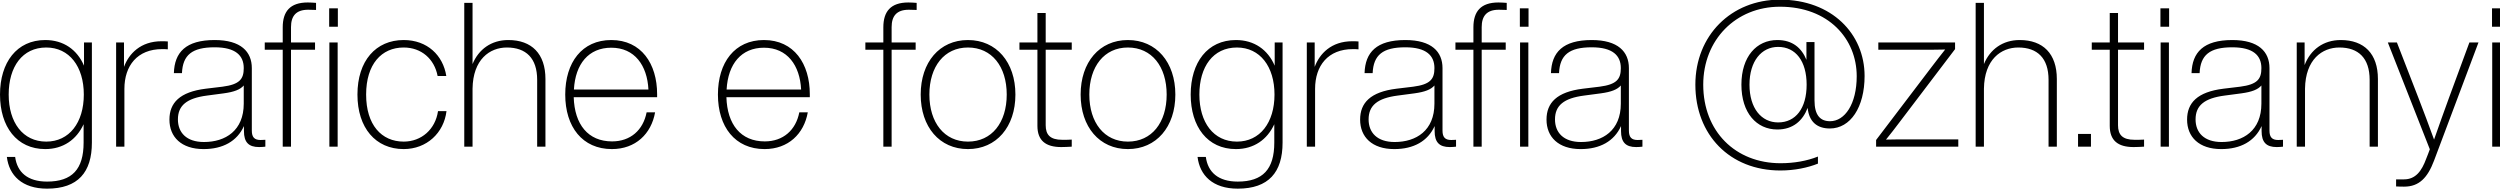 <?xml version="1.0" encoding="UTF-8" standalone="no"?>
<!-- Created with Inkscape (http://www.inkscape.org/) -->

<svg
   width="129.315mm"
   height="9.774mm"
   viewBox="0 0 488.749 36.942"
   version="1.1"
   id="svg1"
   xml:space="preserve"
   sodipodi:docname="end-text_1.svg"
   inkscape:version="1.4.2 (ebf0e940d0, 2025-05-08)"
   xmlns:inkscape="http://www.inkscape.org/namespaces/inkscape"
   xmlns:sodipodi="http://sodipodi.sourceforge.net/DTD/sodipodi-0.dtd"
   xmlns="http://www.w3.org/2000/svg"
   xmlns:svg="http://www.w3.org/2000/svg"><sodipodi:namedview
     id="namedview1"
     pagecolor="#ffffff"
     bordercolor="#000000"
     borderopacity="0.25"
     inkscape:showpageshadow="2"
     inkscape:pageopacity="0.0"
     inkscape:pagecheckerboard="0"
     inkscape:deskcolor="#d1d1d1"
     inkscape:document-units="mm"
     inkscape:zoom="1.7360574"
     inkscape:cx="323.72202"
     inkscape:cy="-25.344785"
     inkscape:window-width="1920"
     inkscape:window-height="1211"
     inkscape:window-x="0"
     inkscape:window-y="0"
     inkscape:window-maximized="1"
     inkscape:current-layer="layer5" /><defs
     id="defs1"><rect
       x="-13.034"
       y="-144.186"
       width="523.796"
       height="86.349"
       id="rect1" /></defs><g
     id="layer5"
     transform="translate(-60,-1823.6)"><path
       style="font-weight:300;font-size:24px;line-height:1.15;font-family:'Helvetica Now Display';-inkscape-font-specification:'Helvetica Now Display Light';letter-spacing:0px;word-spacing:0.027px;white-space:pre;paint-order:stroke markers fill"
       d="m -2.137,-133.77 v 2.76 c -0.816,-1.896 -2.424,-3.048 -4.608,-3.048 -3.384,0 -5.376,2.664 -5.376,6.48 0,3.816 1.992,6.48 5.376,6.48 2.136,0 3.72,-1.128 4.56,-2.952 v 2.184 c 0,3.168 -1.368,4.632 -4.344,4.632 -2.328,0 -3.552,-1.128 -3.792,-2.928 h -0.984 c 0.264,2.184 1.8,3.768 4.776,3.768 3.672,0 5.328,-1.944 5.328,-5.472 v -11.904 z m -4.488,11.784 c -2.784,0 -4.464,-2.28 -4.464,-5.592 0,-3.312 1.632,-5.592 4.464,-5.592 2.736,0 4.464,2.256 4.464,5.592 0,3.336 -1.728,5.592 -4.464,5.592 z m 13.704,-11.928 c -2.496,0 -3.888,1.488 -4.464,3.048 v -2.904 h -0.936 v 12.384 h 0.984 v -6.864 c 0,-2.76 1.536,-4.728 4.488,-4.728 0.192,0 0.432,0 0.672,0.024 v -0.936 c -0.288,-0.024 -0.504,-0.024 -0.744,-0.024 z m 11.76,11.736 c -0.72,0 -1.032,-0.336 -1.032,-1.104 v -7.44 c 0,-1.944 -1.296,-3.336 -4.416,-3.336 -3.432,0 -4.776,1.464 -4.848,3.936 h 0.96 c 0.096,-2.16 1.2,-3.072 3.888,-3.072 2.496,0 3.456,0.984 3.456,2.472 0,1.296 -0.48,1.944 -2.52,2.208 l -1.992,0.24 c -3.096,0.384 -4.32,1.68 -4.32,3.672 0,2.064 1.416,3.504 4.056,3.504 2.304,0 3.984,-0.936 4.8,-2.736 v 0.6 c 0,1.32 0.552,1.896 1.8,1.896 0.264,0 0.552,-0.024 0.744,-0.048 v -0.816 c -0.168,0 -0.384,0.024 -0.576,0.024 z m -6.72,0.24 c -2.088,0 -3.096,-1.128 -3.096,-2.688 0,-1.656 1.056,-2.52 3.456,-2.832 l 1.992,-0.264 c 1.248,-0.168 1.968,-0.456 2.376,-0.936 v 2.16 c 0,3.192 -2.16,4.56 -4.728,4.56 z m 9.36,-13.632 v 1.8 h -2.136 v 0.864 h 2.136 v 11.52 h 0.984 v -11.52 h 2.856 v -0.864 h -2.856 v -1.824 c 0,-1.32 0.6,-2.064 2.04,-2.064 0.264,0 0.6,0.024 0.936,0.024 v -0.84 c -0.288,-0.024 -0.696,-0.048 -0.984,-0.048 -2.112,0 -2.976,1.08 -2.976,2.952 z m 5.52,-2.256 v 2.184 h 1.032 v -2.184 z m 0.024,16.44 h 0.984 v -12.384 h -0.984 z m 8.832,0.288 c 2.736,0 4.776,-1.92 5.088,-4.512 h -1.008 c -0.312,2.16 -1.968,3.624 -4.08,3.624 -2.64,0 -4.464,-1.992 -4.464,-5.592 0,-3.6 1.824,-5.592 4.464,-5.592 2.112,0 3.648,1.368 4.032,3.384 h 1.032 c -0.384,-2.448 -2.256,-4.272 -5.064,-4.272 -3.312,0 -5.496,2.472 -5.496,6.48 0,3.96 2.16,6.48 5.496,6.48 z m 12.432,-12.96 c -2.016,0 -3.528,1.104 -4.248,2.856 v -7.272 h -0.984 v 17.088 h 0.984 v -6.888 c 0.048,-3.48 2.04,-4.896 4.08,-4.896 2.28,0 3.6,1.272 3.6,3.84 v 7.944 h 0.984 v -8.04 c 0,-3 -1.632,-4.632 -4.416,-4.632 z m 17.688,6.432 c 0,-3.6 -1.872,-6.432 -5.448,-6.432 -3.48,0 -5.472,2.664 -5.472,6.48 0,3.84 2.04,6.48 5.544,6.48 2.808,0 4.68,-1.8 5.136,-4.368 h -1.008 c -0.408,2.112 -1.92,3.456 -4.104,3.456 -2.856,0 -4.464,-2.016 -4.56,-5.256 h 9.912 z m -5.448,-5.52 c 2.784,0 4.272,2.112 4.416,4.968 h -8.856 c 0.168,-3.048 1.752,-4.968 4.44,-4.968 z m 23.595,5.52 c 0,-3.6 -1.872,-6.432 -5.448,-6.432 -3.48,0 -5.472,2.664 -5.472,6.48 0,3.84 2.04,6.48 5.544,6.48 2.808,0 4.68,-1.8 5.136,-4.368 h -1.008 c -0.408,2.112 -1.92,3.456 -4.104,3.456 -2.856,0 -4.464,-2.016 -4.56,-5.256 h 9.912 z m -5.448,-5.52 c 2.784,0 4.272,2.112 4.416,4.968 h -8.856 c 0.168,-3.048 1.752,-4.968 4.44,-4.968 z m 17.211,-4.512 c 0.264,0 0.6,0.024 0.936,0.024 v -0.84 c -0.288,-0.024 -0.696,-0.048 -0.984,-0.048 -2.112,0 -2.976,1.08 -2.976,2.952 v 1.8 h -2.136 v 0.864 h 2.136 v 11.52 h 0.984 v -11.52 h 2.856 v -0.864 h -2.856 v -1.824 c 0,-1.32 0.6,-2.064 2.04,-2.064 z m 7.032,16.56 c 3.384,0 5.64,-2.64 5.64,-6.48 0,-3.84 -2.256,-6.48 -5.64,-6.48 -3.384,0 -5.616,2.64 -5.616,6.48 0,3.84 2.232,6.48 5.616,6.48 z m 0,-0.888 c -2.808,0 -4.584,-2.256 -4.584,-5.592 0,-3.336 1.776,-5.592 4.584,-5.592 2.832,0 4.608,2.256 4.608,5.592 0,3.336 -1.776,5.592 -4.608,5.592 z m 12.336,-10.92 v -0.864 h -3.096 v -3.504 h -0.984 v 3.504 h -2.136 v 0.864 h 2.136 v 9.048 c 0,1.728 0.96,2.52 2.832,2.52 0.408,0 0.84,-0.024 1.248,-0.048 v -0.84 c -0.336,0.024 -0.744,0.024 -1.128,0.024 -1.44,0 -1.968,-0.6 -1.968,-1.728 v -8.976 z m 6.672,11.808 c 3.384,0 5.64,-2.64 5.64,-6.48 0,-3.84 -2.256,-6.48 -5.64,-6.48 -3.384,0 -5.616,2.64 -5.616,6.48 0,3.84 2.232,6.48 5.616,6.48 z m 0,-0.888 c -2.808,0 -4.584,-2.256 -4.584,-5.592 0,-3.336 1.776,-5.592 4.584,-5.592 2.832,0 4.608,2.256 4.608,5.592 0,3.336 -1.776,5.592 -4.608,5.592 z m 17.448,-11.784 v 2.76 c -0.816,-1.896 -2.424,-3.048 -4.608,-3.048 -3.384,0 -5.376,2.664 -5.376,6.48 0,3.816 1.992,6.48 5.376,6.48 2.136,0 3.72,-1.128 4.56,-2.952 v 2.184 c 0,3.168 -1.368,4.632 -4.344,4.632 -2.328,0 -3.552,-1.128 -3.792,-2.928 h -0.984 c 0.264,2.184 1.8,3.768 4.776,3.768 3.672,0 5.328,-1.944 5.328,-5.472 v -11.904 z m -4.488,11.784 c -2.784,0 -4.464,-2.28 -4.464,-5.592 0,-3.312 1.632,-5.592 4.464,-5.592 2.736,0 4.464,2.256 4.464,5.592 0,3.336 -1.728,5.592 -4.464,5.592 z m 13.704,-11.928 c -2.496,0 -3.888,1.488 -4.464,3.048 v -2.904 h -0.936 v 12.384 h 0.984 v -6.864 c 0,-2.76 1.536,-4.728 4.488,-4.728 0.192,0 0.432,0 0.672,0.024 v -0.936 c -0.288,-0.024 -0.504,-0.024 -0.744,-0.024 z m 11.76,11.736 c -0.72,0 -1.032,-0.336 -1.032,-1.104 v -7.44 c 0,-1.944 -1.296,-3.336 -4.416,-3.336 -3.432,0 -4.776,1.464 -4.848,3.936 h 0.96 c 0.096,-2.16 1.2,-3.072 3.888,-3.072 2.496,0 3.456,0.984 3.456,2.472 0,1.296 -0.48,1.944 -2.52,2.208 l -1.992,0.24 c -3.096,0.384 -4.32,1.68 -4.32,3.672 0,2.064 1.416,3.504 4.056,3.504 2.304,0 3.984,-0.936 4.8,-2.736 v 0.6 c 0,1.32 0.552,1.896 1.8,1.896 0.264,0 0.552,-0.024 0.744,-0.048 v -0.816 c -0.168,0 -0.384,0.024 -0.576,0.024 z m -6.72,0.24 c -2.088,0 -3.096,-1.128 -3.096,-2.688 0,-1.656 1.056,-2.52 3.456,-2.832 l 1.992,-0.264 c 1.248,-0.168 1.968,-0.456 2.376,-0.936 v 2.16 c 0,3.192 -2.16,4.56 -4.728,4.56 z m 9.36,-13.632 v 1.8 h -2.136 v 0.864 h 2.136 v 11.52 h 0.984 v -11.52 h 2.856 v -0.864 h -2.856 v -1.824 c 0,-1.32 0.6,-2.064 2.04,-2.064 0.264,0 0.6,0.024 0.936,0.024 v -0.84 c -0.288,-0.024 -0.696,-0.048 -0.984,-0.048 -2.112,0 -2.976,1.08 -2.976,2.952 z m 5.52,-2.256 v 2.184 h 1.032 v -2.184 z m 0.024,16.44 h 0.984 v -12.384 h -0.984 z m 13.968,-0.792 c -0.72,0 -1.032,-0.336 -1.032,-1.104 v -7.44 c 0,-1.944 -1.296,-3.336 -4.416,-3.336 -3.432,0 -4.776,1.464 -4.848,3.936 h 0.96 c 0.096,-2.16 1.2,-3.072 3.888,-3.072 2.496,0 3.456,0.984 3.456,2.472 0,1.296 -0.48,1.944 -2.52,2.208 l -1.992,0.24 c -3.096,0.384 -4.32,1.68 -4.32,3.672 0,2.064 1.416,3.504 4.056,3.504 2.304,0 3.984,-0.936 4.8,-2.736 v 0.6 c 0,1.32 0.552,1.896 1.8,1.896 0.264,0 0.552,-0.024 0.744,-0.048 v -0.816 c -0.168,0 -0.384,0.024 -0.576,0.024 z m -6.72,0.24 c -2.088,0 -3.096,-1.128 -3.096,-2.688 0,-1.656 1.056,-2.52 3.456,-2.832 l 1.992,-0.264 c 1.248,-0.168 1.968,-0.456 2.376,-0.936 v 2.16 c 0,3.192 -2.16,4.56 -4.728,4.56 z m 23.643,-16.92 c -5.808,0 -10.056,4.272 -10.056,10.104 0,5.952 4.08,10.2 10.104,10.2 1.704,0 3.264,-0.336 4.464,-0.816 v -0.84 c -1.32,0.528 -2.856,0.792 -4.44,0.792 -5.376,0 -9.192,-3.792 -9.192,-9.336 0,-5.328 3.864,-9.264 9.12,-9.264 5.76,0 9.12,3.816 9.12,8.256 0,3.312 -1.416,5.352 -3.168,5.352 -1.152,0 -1.848,-0.696 -1.848,-2.472 v -6.936 h -0.96 v 2.112 c -0.576,-1.416 -1.656,-2.352 -3.456,-2.352 -2.472,0 -4.272,1.968 -4.272,5.304 0,3.36 1.8,5.328 4.272,5.328 1.872,0 3.024,-1.056 3.6,-2.568 0.168,1.656 1.128,2.448 2.64,2.448 2.448,0 4.128,-2.52 4.128,-6.24 0,-4.992 -3.888,-9.072 -10.056,-9.072 z m -0.216,14.592 c -1.992,0 -3.408,-1.68 -3.408,-4.488 0,-2.784 1.416,-4.488 3.408,-4.488 2.088,0 3.384,1.704 3.384,4.488 0,2.808 -1.296,4.488 -3.384,4.488 z m 15.408,2.016 c -0.864,0 -1.728,0 -2.592,0.024 0.552,-0.672 1.08,-1.368 1.608,-2.064 l 6.6,-8.688 v -0.792 h -9.12 v 0.864 h 5.352 c 0.888,0 1.728,0 2.592,-0.024 -0.552,0.672 -1.056,1.368 -1.584,2.04 l -6.624,8.712 v 0.792 h 9.768 v -0.864 z m 13.296,-11.808 c -2.016,0 -3.528,1.104 -4.248,2.856 v -7.272 h -0.984 v 17.088 h 0.984 v -6.888 c 0.048,-3.48 2.04,-4.896 4.08,-4.896 2.28,0 3.6,1.272 3.6,3.84 v 7.944 h 0.984 v -8.04 c 0,-3 -1.632,-4.632 -4.416,-4.632 z m 6.936,12.672 h 1.536 v -1.512 h -1.536 z m 7.848,-11.52 v -0.864 h -3.096 v -3.504 h -0.984 v 3.504 h -2.136 v 0.864 h 2.136 v 9.048 c 0,1.728 0.96,2.52 2.832,2.52 0.408,0 0.84,-0.024 1.248,-0.048 v -0.84 c -0.336,0.024 -0.744,0.024 -1.128,0.024 -1.44,0 -1.968,-0.6 -1.968,-1.728 v -8.976 z m 1.944,-2.736 h 1.032 v -2.184 h -1.032 z m 0.024,14.256 h 0.984 v -12.384 h -0.984 z m 13.968,-0.792 c -0.72,0 -1.032,-0.336 -1.032,-1.104 v -7.44 c 0,-1.944 -1.296,-3.336 -4.416,-3.336 -3.432,0 -4.776,1.464 -4.848,3.936 h 0.96 c 0.096,-2.16 1.2,-3.072 3.888,-3.072 2.496,0 3.456,0.984 3.456,2.472 0,1.296 -0.48,1.944 -2.52,2.208 l -1.992,0.24 c -3.096,0.384 -4.32,1.68 -4.32,3.672 0,2.064 1.416,3.504 4.056,3.504 2.304,0 3.984,-0.936 4.8,-2.736 v 0.6 c 0,1.32 0.552,1.896 1.8,1.896 0.264,0 0.552,-0.024 0.744,-0.048 v -0.816 c -0.168,0 -0.384,0.024 -0.576,0.024 z m -6.72,0.24 c -2.088,0 -3.096,-1.128 -3.096,-2.688 0,-1.656 1.056,-2.52 3.456,-2.832 l 1.992,-0.264 c 1.248,-0.168 1.968,-0.456 2.376,-0.936 v 2.16 c 0,3.192 -2.16,4.56 -4.728,4.56 z m 14.16,-12.12 c -2.064,0 -3.6,1.152 -4.296,2.976 v -2.688 h -0.936 v 12.384 h 0.984 v -6.888 c 0.048,-3.48 2.04,-4.896 4.08,-4.896 2.28,0 3.6,1.272 3.6,3.84 v 7.944 h 0.984 v -8.04 c 0,-3 -1.632,-4.632 -4.416,-4.632 z m 15.288,0.288 -2.424,6.576 c -0.6,1.656 -1.2,3.312 -1.776,4.968 -0.6,-1.632 -1.224,-3.336 -1.872,-4.992 l -2.544,-6.552 h -1.08 l 4.992,12.696 c -0.144,0.384 -0.288,0.792 -0.432,1.128 -0.528,1.44 -1.248,2.448 -2.64,2.448 h -0.936 v 0.84 c 0.36,0.024 0.648,0.024 0.96,0.024 1.776,0 2.784,-1.056 3.552,-3.096 l 5.28,-14.04 z m 2.688,-1.872 h 1.032 v -2.184 h -1.032 z m 0.024,14.256 h 0.984 v -12.384 h -0.984 z"
       id="text1"
       transform="matrix(1.645,0,0,1.645,79.934,2051.952)"
       aria-label="grafiche e fotografia @zh.tianyi" /></g></svg>
